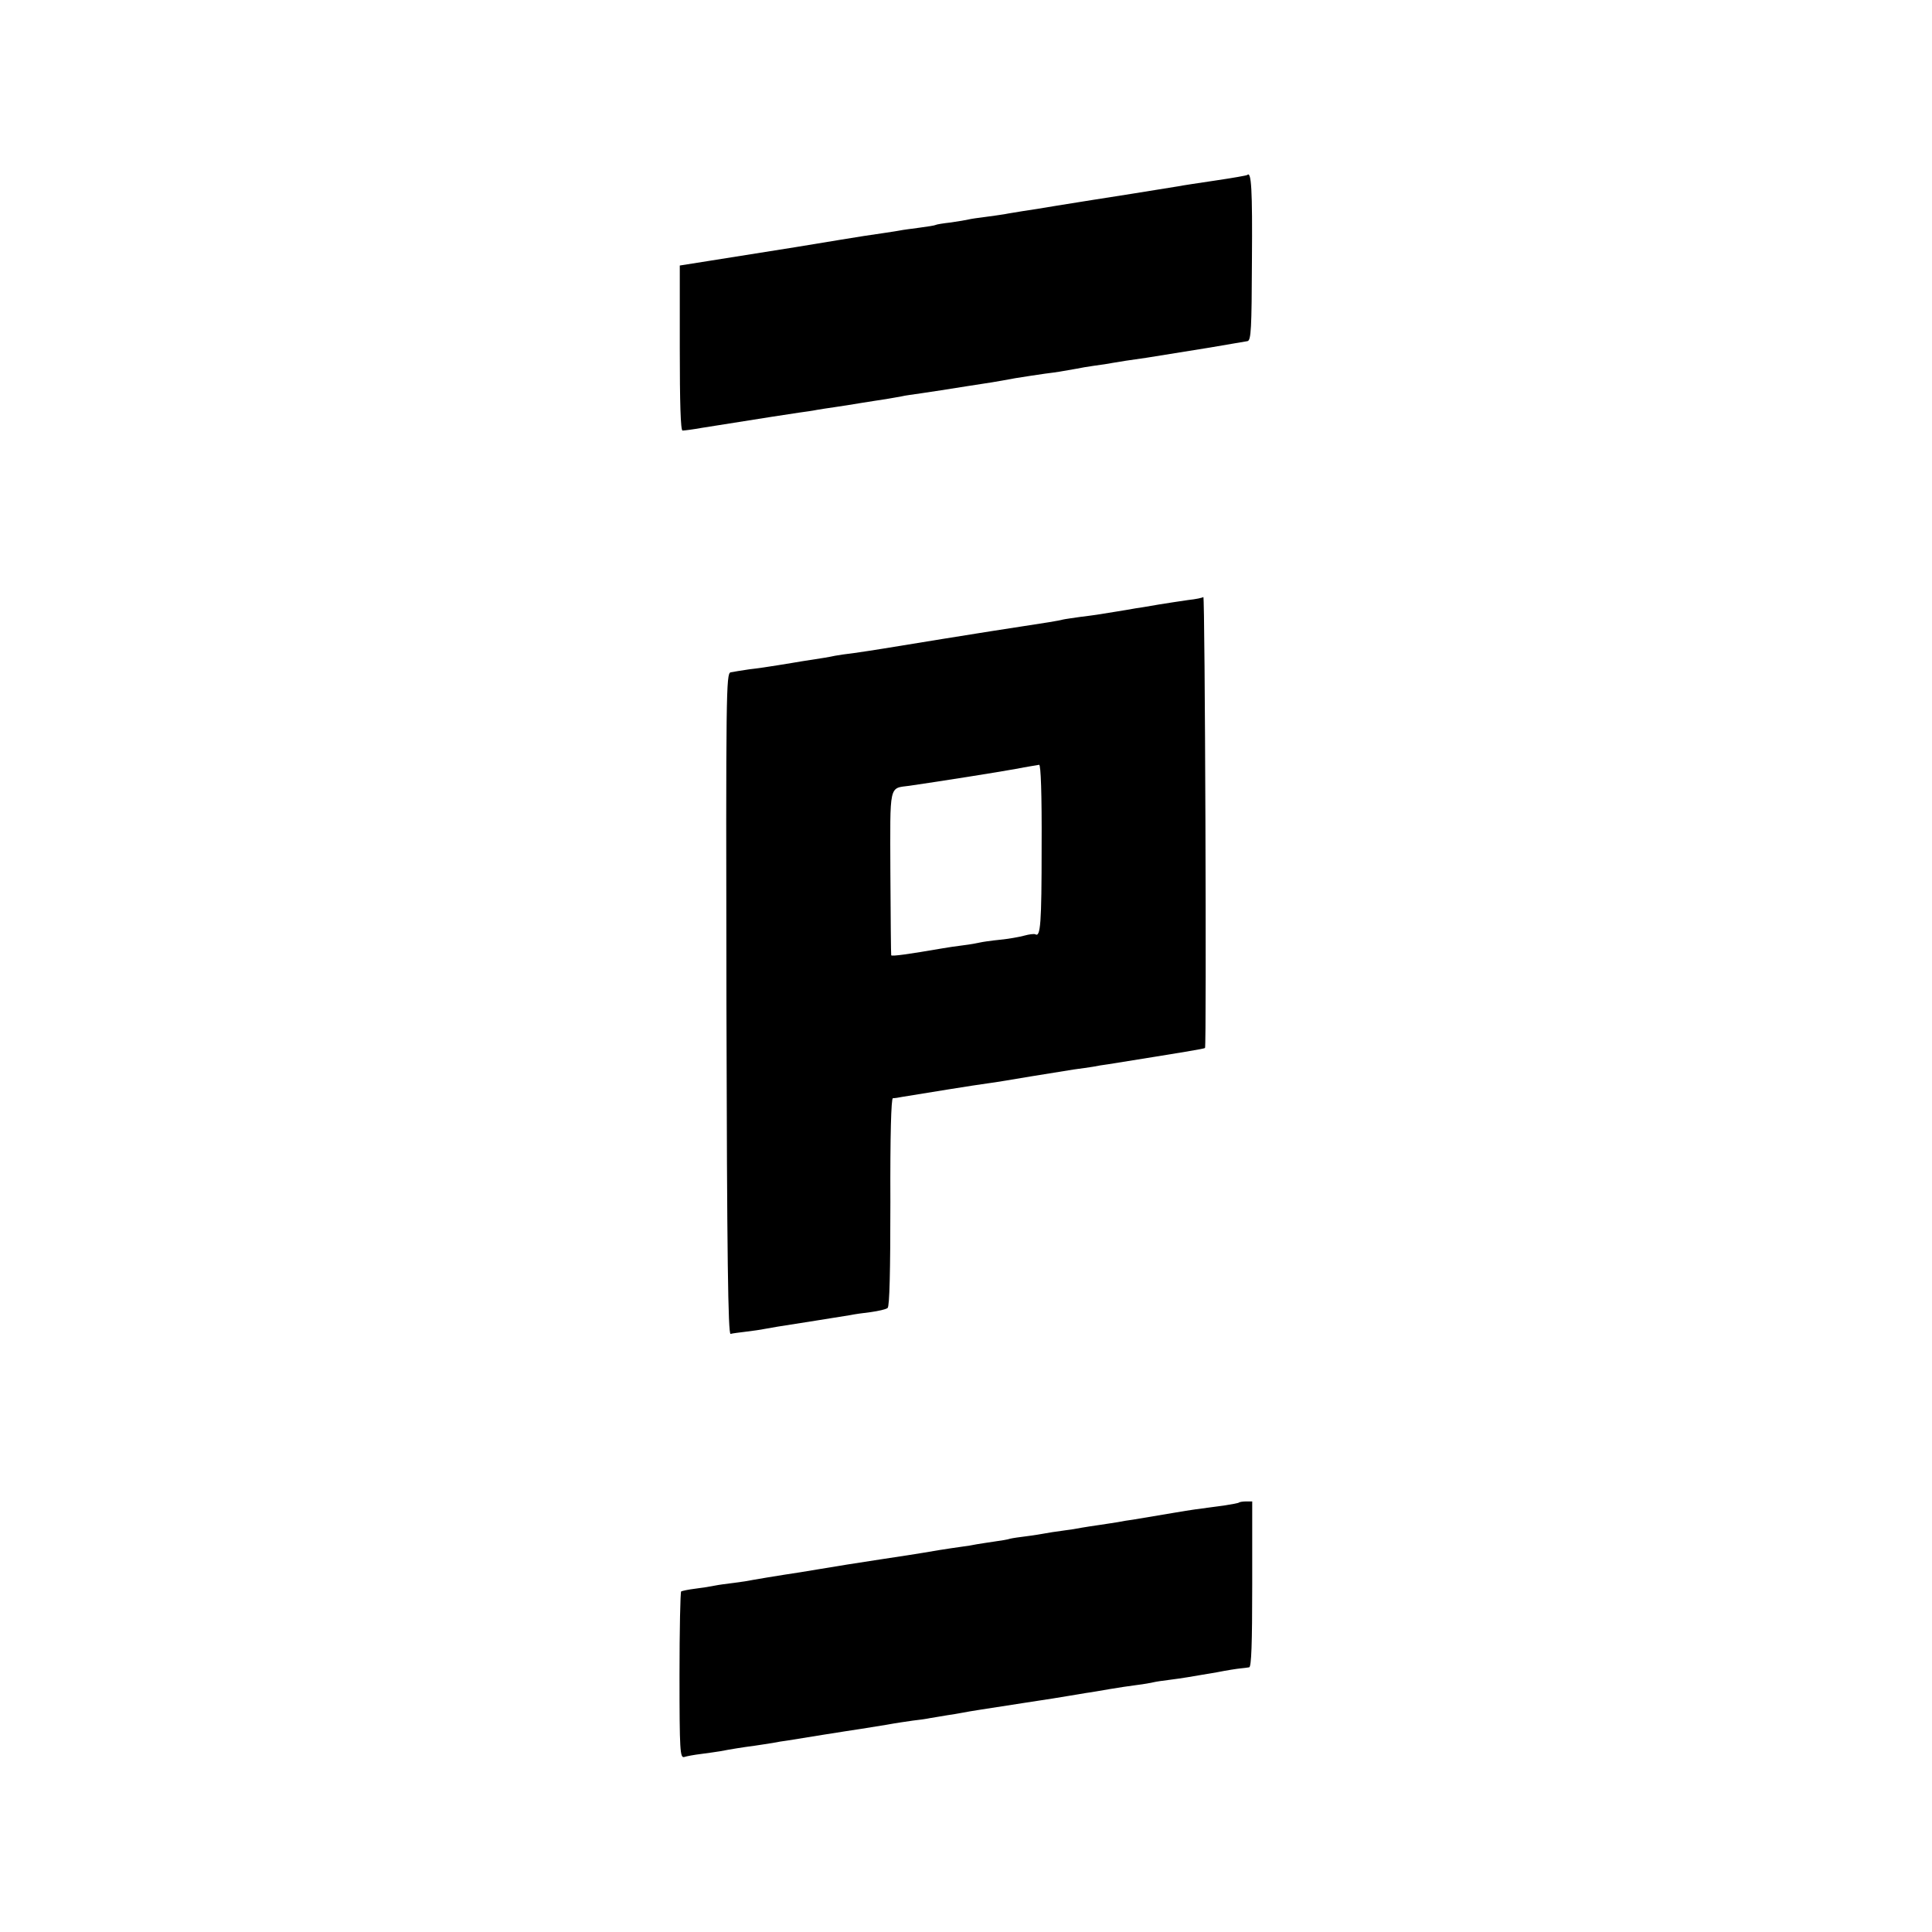 <?xml version="1.0" standalone="no"?>
<!DOCTYPE svg PUBLIC "-//W3C//DTD SVG 20010904//EN"
 "http://www.w3.org/TR/2001/REC-SVG-20010904/DTD/svg10.dtd">
<svg version="1.0" xmlns="http://www.w3.org/2000/svg"
 width="700pt" height="700pt" viewBox="0 0 700 700"
 preserveAspectRatio="xMidYMid meet">
<g transform="translate(0,700) scale(0.1,-0.1)"
fill="#000000" stroke="none">
<path d="M4519 6366 c-2 -2 -54 -11 -115 -20 -60 -9 -121 -18 -135 -21 -92
-15 -261 -42 -314 -50 -22 -3 -78 -13 -125 -20 -47 -8 -103 -17 -125 -20 -22
-4 -51 -8 -65 -11 -14 -2 -45 -7 -70 -10 -25 -3 -52 -7 -60 -9 -8 -2 -37 -7
-65 -11 -27 -3 -52 -7 -55 -9 -3 -2 -29 -6 -59 -10 -30 -4 -61 -8 -70 -10 -15
-3 -77 -12 -131 -20 -14 -2 -124 -20 -245 -40 -121 -19 -266 -42 -321 -51
l-101 -16 0 -299 c0 -198 3 -299 10 -299 6 0 38 4 71 10 239 38 316 50 351 55
22 3 51 7 65 10 13 2 42 7 65 10 22 3 65 10 95 15 30 5 71 11 90 14 19 3 45 8
57 10 11 3 43 7 70 11 26 4 59 9 73 11 14 2 57 9 95 15 80 12 99 15 175 29 30
5 78 12 105 16 48 6 59 8 115 18 14 3 43 8 65 11 22 3 51 7 65 10 22 4 67 11
125 19 70 11 124 20 230 37 66 11 127 22 135 23 13 3 15 44 16 292 2 258 -2
325 -17 310z"/>
<path d="M4360 4837 c-3 -3 -27 -8 -55 -11 -27 -4 -75 -11 -105 -16 -30 -5
-68 -12 -85 -14 -16 -3 -46 -8 -65 -11 -72 -12 -86 -14 -135 -20 -27 -4 -57
-8 -65 -10 -8 -3 -76 -14 -150 -25 -74 -11 -146 -23 -160 -25 -14 -2 -70 -11
-125 -20 -142 -23 -154 -25 -215 -35 -30 -5 -77 -12 -105 -16 -27 -3 -59 -8
-70 -10 -18 -4 -40 -8 -120 -20 -16 -3 -55 -9 -85 -14 -30 -5 -77 -12 -105
-15 -27 -4 -58 -9 -68 -11 -16 -5 -17 -69 -15 -1202 2 -921 6 -1196 15 -1195
6 2 31 5 55 8 24 3 54 7 68 10 27 5 37 7 185 30 55 9 111 18 125 20 14 3 48 8
75 11 28 4 55 10 61 15 7 5 10 132 10 384 -1 243 3 375 9 376 6 0 21 2 35 5
67 11 270 44 310 49 25 3 95 15 155 25 61 10 130 21 155 25 25 3 56 8 70 10
14 3 39 7 55 9 281 45 348 56 351 59 6 6 0 1639 -6 1634z m-586 -905 c0 -280
-4 -329 -23 -317 -5 2 -22 0 -40 -5 -18 -5 -58 -12 -89 -15 -31 -3 -64 -8 -72
-10 -8 -2 -35 -7 -60 -10 -25 -3 -58 -8 -75 -11 -122 -21 -185 -30 -186 -25
-1 3 -2 138 -3 299 -1 326 -6 305 69 315 117 17 319 49 385 61 41 8 80 14 85
15 6 1 10 -104 9 -297z"/>
<path d="M4489 1556 c-2 -2 -24 -6 -49 -10 -105 -14 -128 -17 -180 -26 -58
-10 -106 -18 -155 -26 -16 -2 -41 -6 -55 -9 -14 -2 -43 -7 -65 -10 -23 -3 -52
-8 -65 -10 -14 -3 -45 -8 -70 -11 -25 -3 -54 -8 -65 -10 -11 -2 -40 -7 -65
-10 -25 -3 -52 -7 -60 -9 -8 -3 -33 -7 -55 -10 -22 -3 -51 -8 -65 -10 -14 -3
-38 -7 -55 -9 -51 -7 -119 -18 -140 -22 -11 -2 -81 -13 -155 -24 -74 -11 -173
-27 -220 -35 -47 -8 -103 -17 -125 -20 -49 -8 -82 -13 -115 -19 -14 -3 -45 -8
-70 -11 -25 -3 -56 -7 -70 -10 -14 -3 -45 -8 -70 -11 -25 -3 -48 -8 -52 -10
-3 -2 -6 -139 -6 -304 0 -274 2 -300 17 -296 9 3 36 8 61 11 25 3 56 8 70 10
36 7 79 14 125 20 22 3 51 8 65 10 14 3 39 7 55 9 17 3 75 12 130 21 55 9 116
18 135 21 19 3 61 10 93 15 32 6 74 12 95 15 20 2 48 6 62 9 14 2 41 7 60 10
19 3 46 7 60 10 31 6 53 9 220 35 74 11 149 23 165 26 17 3 44 7 60 10 17 2
55 9 85 14 30 5 75 12 100 15 25 3 52 8 60 10 8 2 35 6 60 9 47 6 63 9 169 27
35 7 74 13 85 14 12 1 26 3 32 4 8 1 11 85 11 301 l0 300 -22 0 c-12 0 -24 -2
-26 -4z"/>
</g>
</svg>
